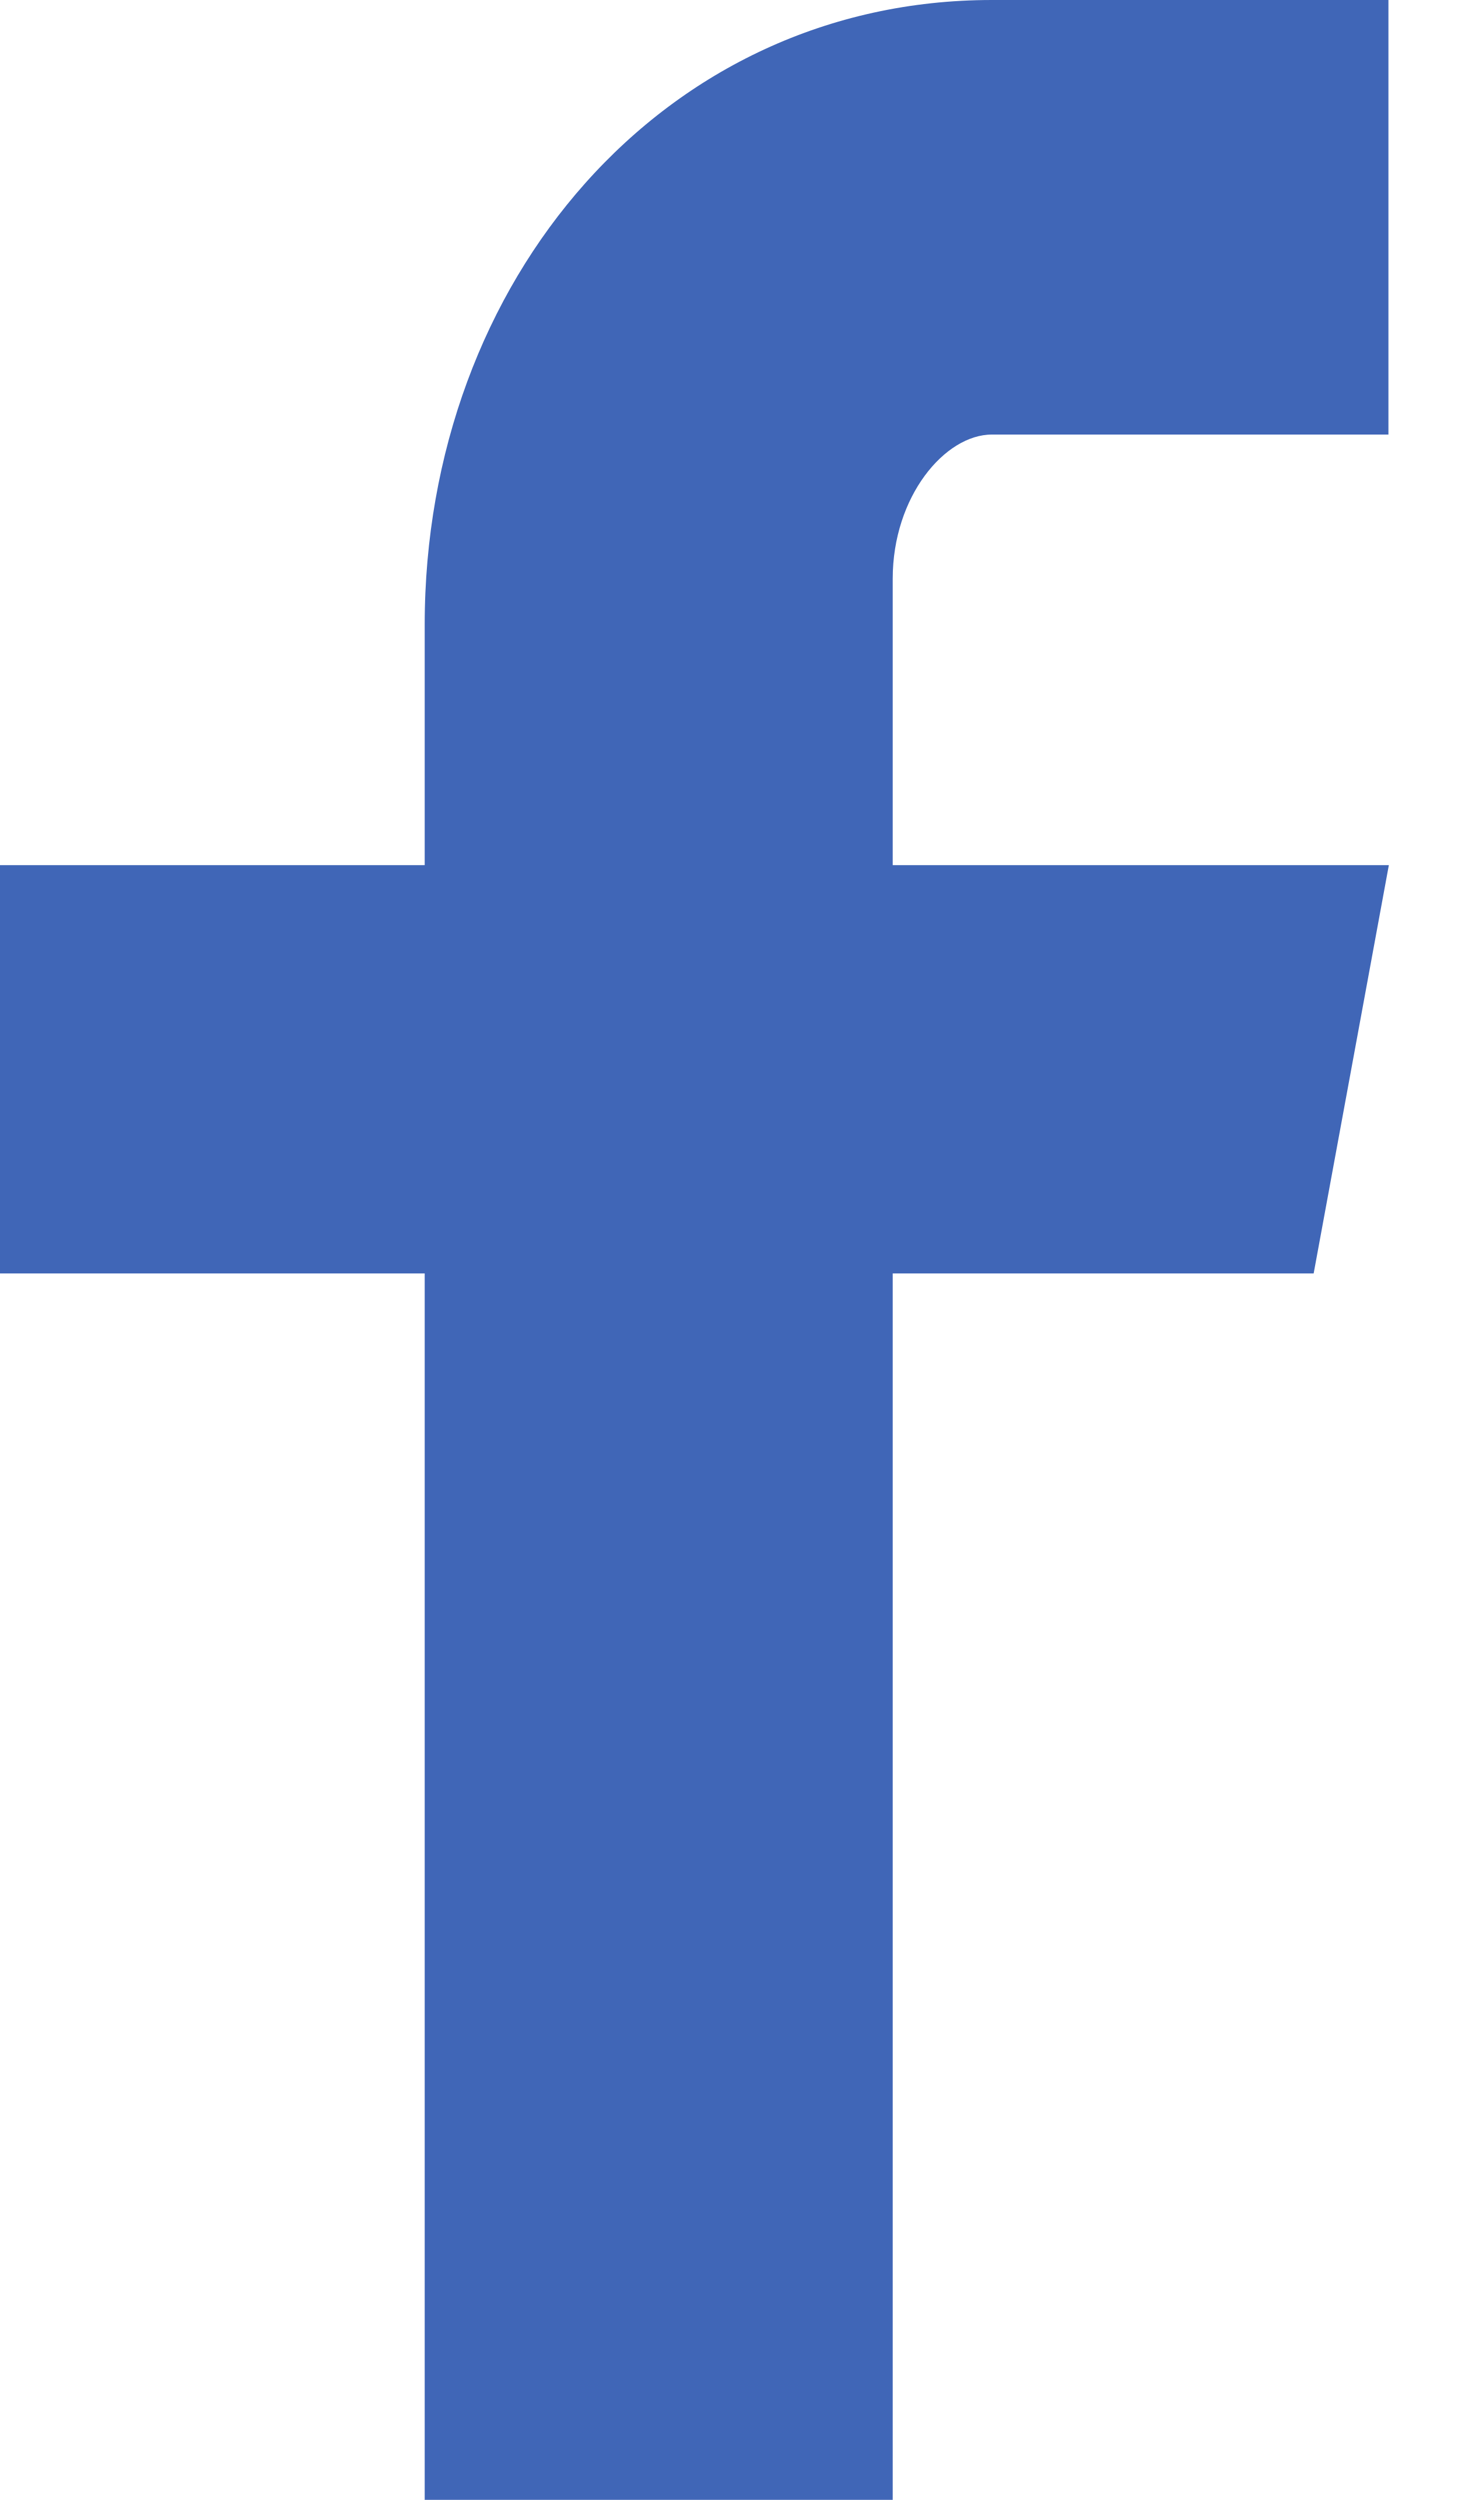<?xml version="1.0" encoding="UTF-8" standalone="no"?>
<svg width="7px" height="12px" viewBox="0 0 7 12" version="1.1" xmlns="http://www.w3.org/2000/svg" xmlns:xlink="http://www.w3.org/1999/xlink">
    <!-- Generator: Sketch 41.2 (35397) - http://www.bohemiancoding.com/sketch -->
    <title>Path</title>
    <desc>Created with Sketch.</desc>
    <defs></defs>
    <g id="Main" stroke="none" stroke-width="1" fill="none" fill-rule="evenodd">
        <g id="Our-work-1440" transform="translate(-629, -4578)" fill="#4066B7">
            <g id="05---Work-in-progress" transform="translate(158, 4502)">
                <g id="header">
                    <g id="social" transform="translate(294, 63)">
                        <g id="fb" transform="translate(162, 0)">
                            <path d="M21.666,15.086 L19.762,15.086 C19.537,15.086 19.286,15.383 19.286,15.778 L19.286,17.153 L21.668,17.153 L21.307,19.113 L19.286,19.113 L19.286,25 L17.039,25 L17.039,19.113 L15,19.113 L15,17.153 L17.039,17.153 L17.039,15.999 C17.039,14.345 18.187,13 19.762,13 L21.666,13 L21.666,15.086 Z" id="Path"></path>
                        </g>
                    </g>
                </g>
            </g>
        </g>
    </g>
</svg>